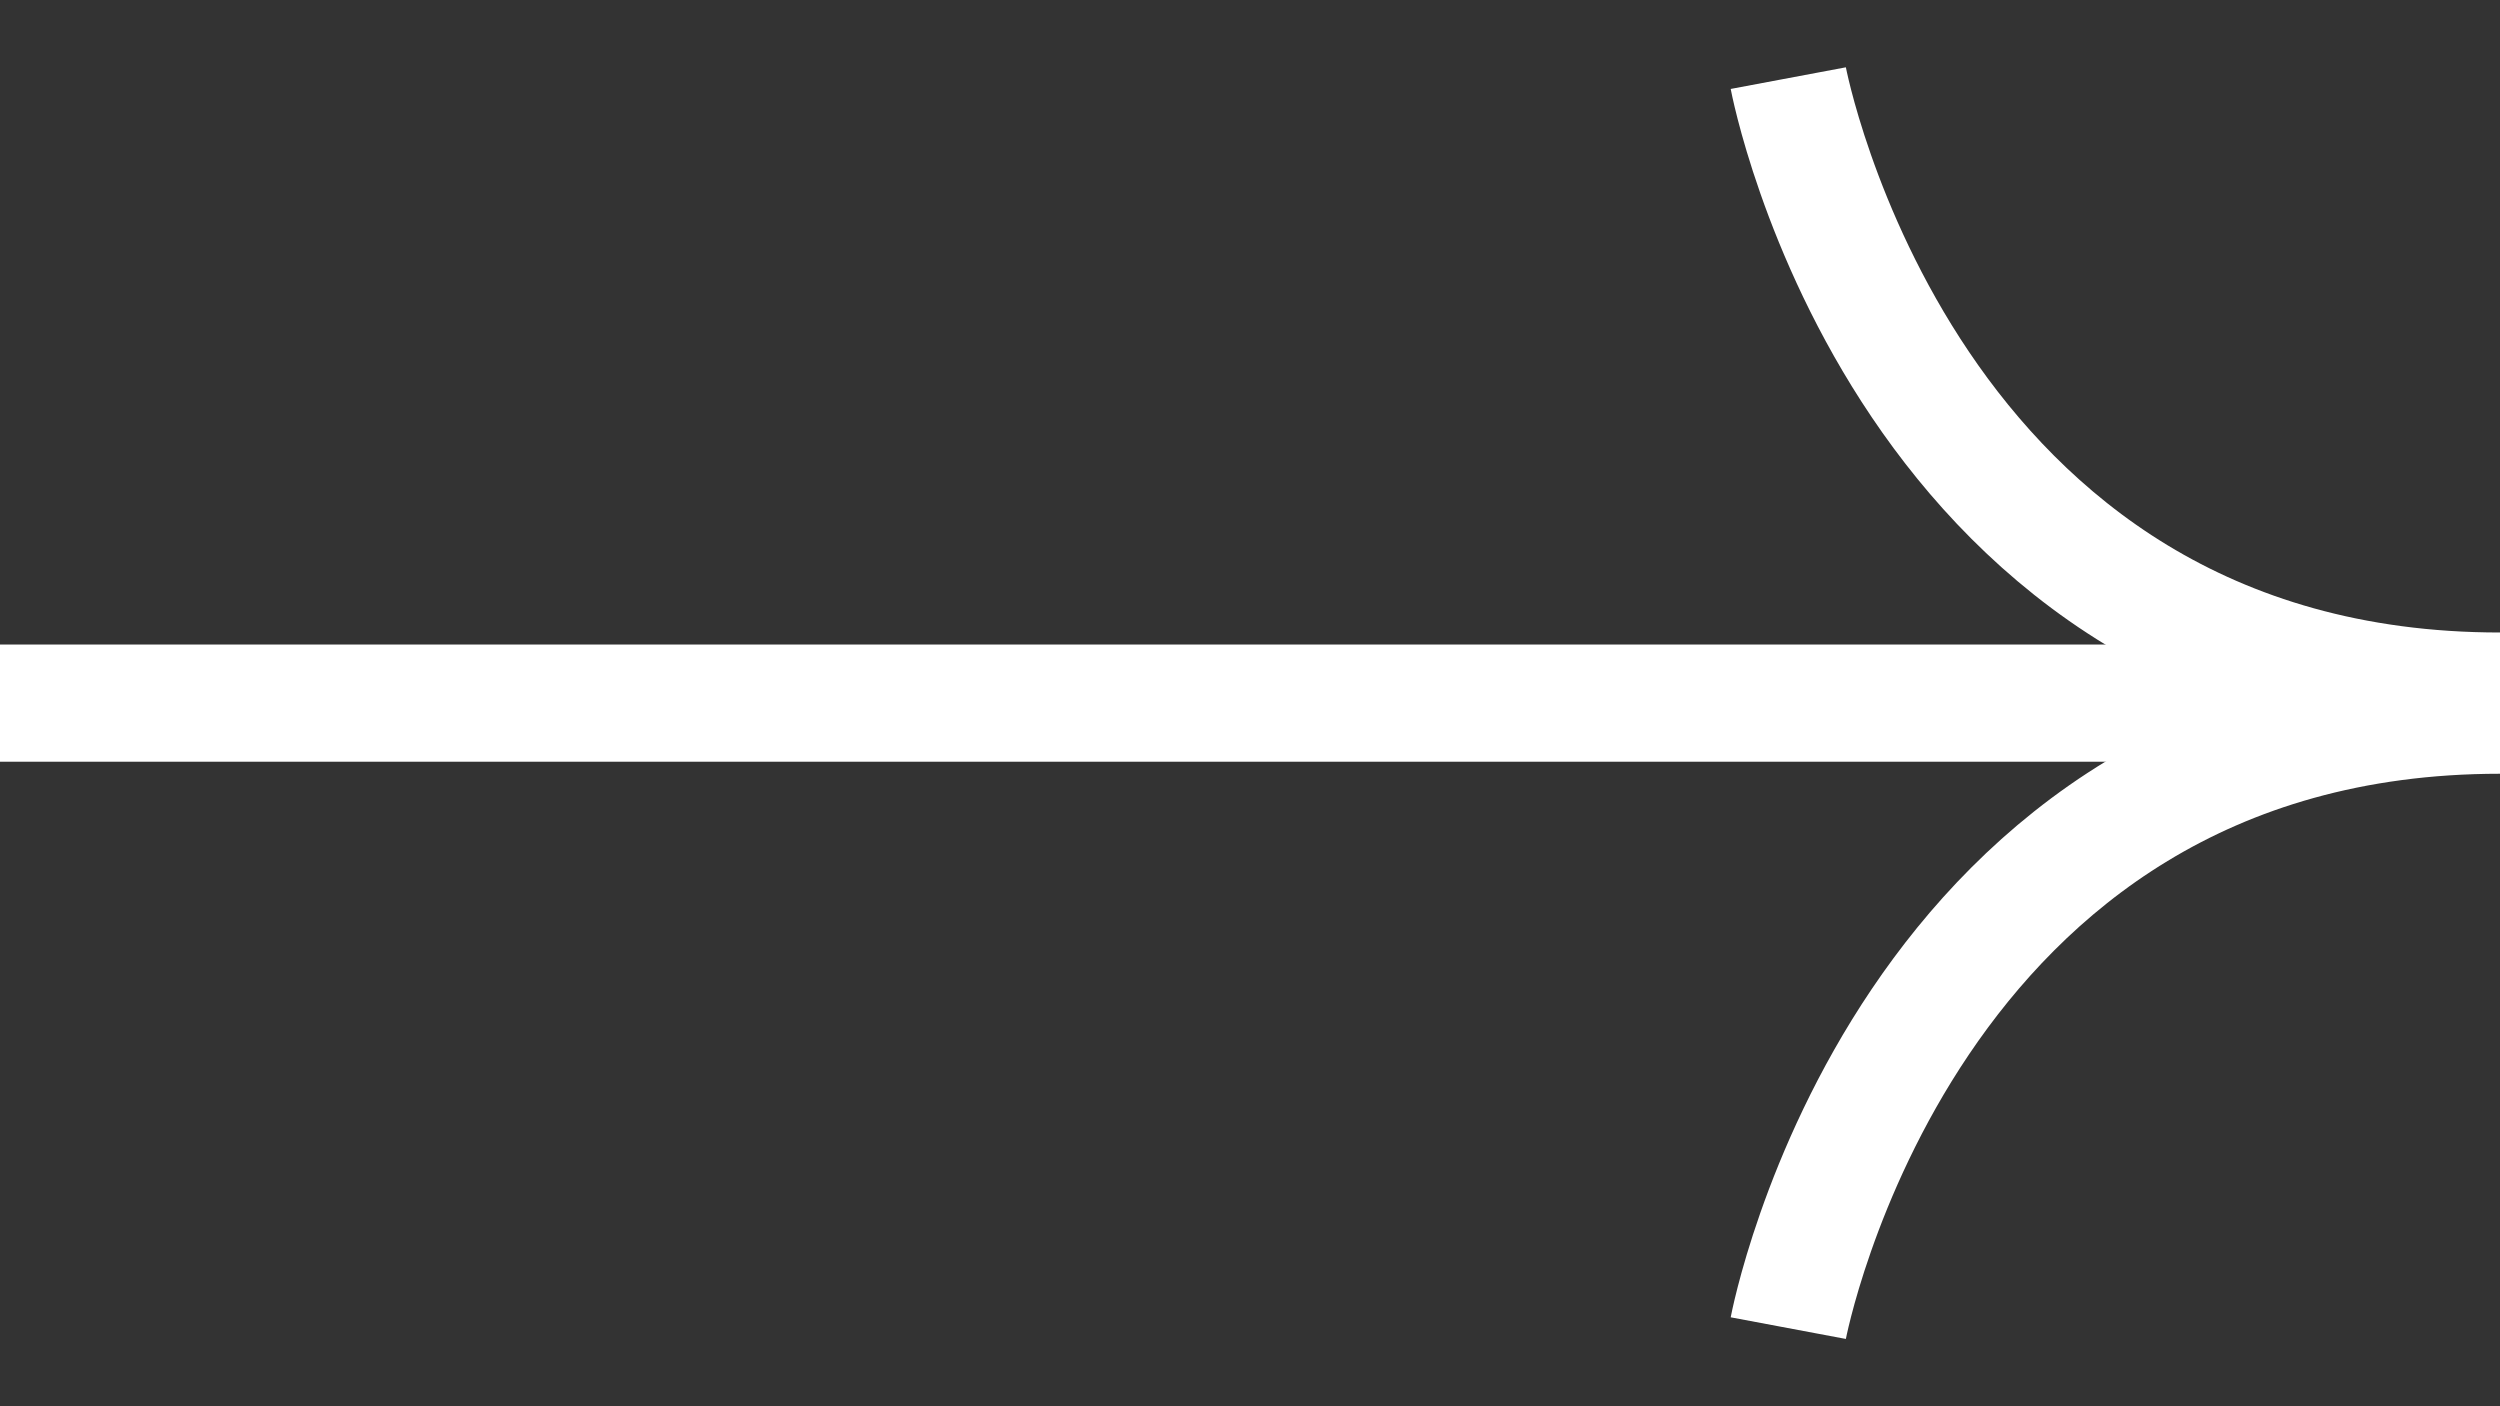 <svg width="32" height="18" viewBox="0 0 32 18" fill="none" xmlns="http://www.w3.org/2000/svg">
<rect x="0" y="0" width="32" height="18" fill="#333333" stroke="none"/>
<path d="M22.89 17C22.89 17 24.364 9.154 32 9.154" stroke="white" stroke-width="1.5" stroke-miterlimit="10"/>
<path d="M22.89 1C22.89 1 24.364 8.846 32 8.846" stroke="white" stroke-width="1.5" stroke-miterlimit="10"/>
<path d="M31.847 9L-4.11205e-06 9" stroke="white" stroke-width="1.5" stroke-miterlimit="10"/>
</svg>
